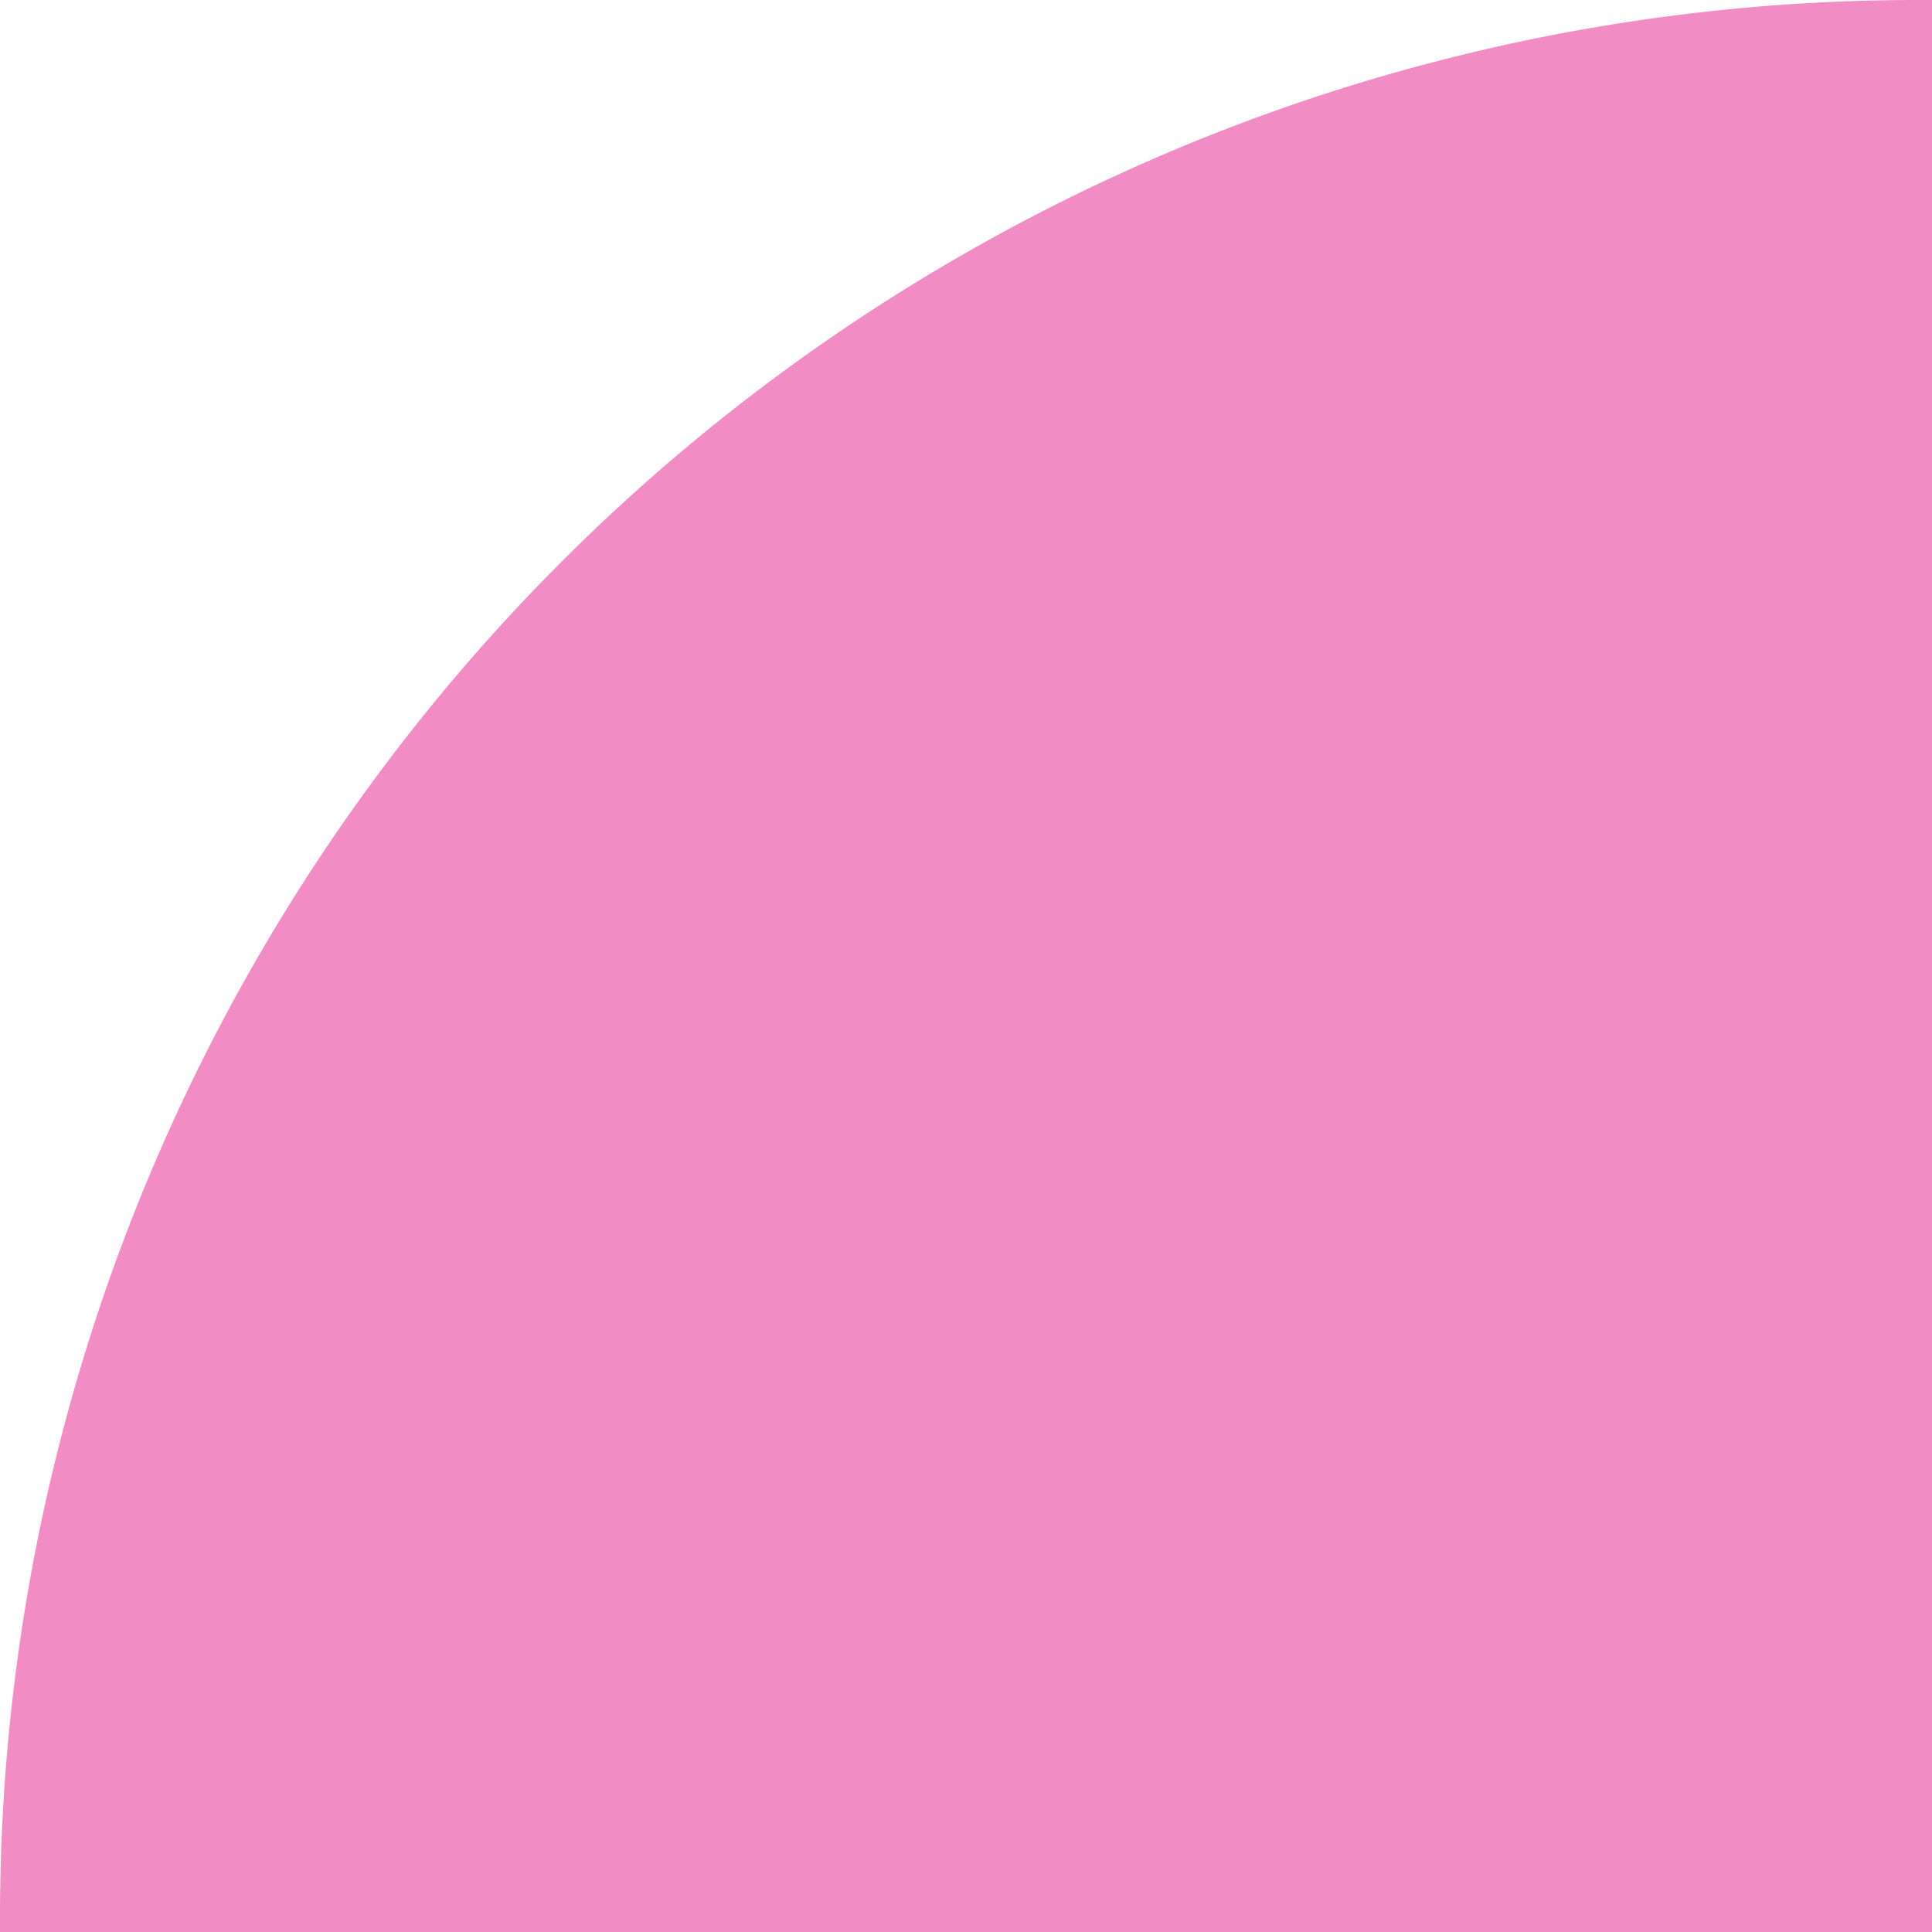 <svg xmlns="http://www.w3.org/2000/svg" width="39" height="39.001" viewBox="0 0 39 39.001"><path d="M60,39H21v-.12q0-.07,0-.14A38.708,38.708,0,0,1,59.74,0H60V39Z" transform="translate(-21)" fill="#f18cc4"></path></svg>